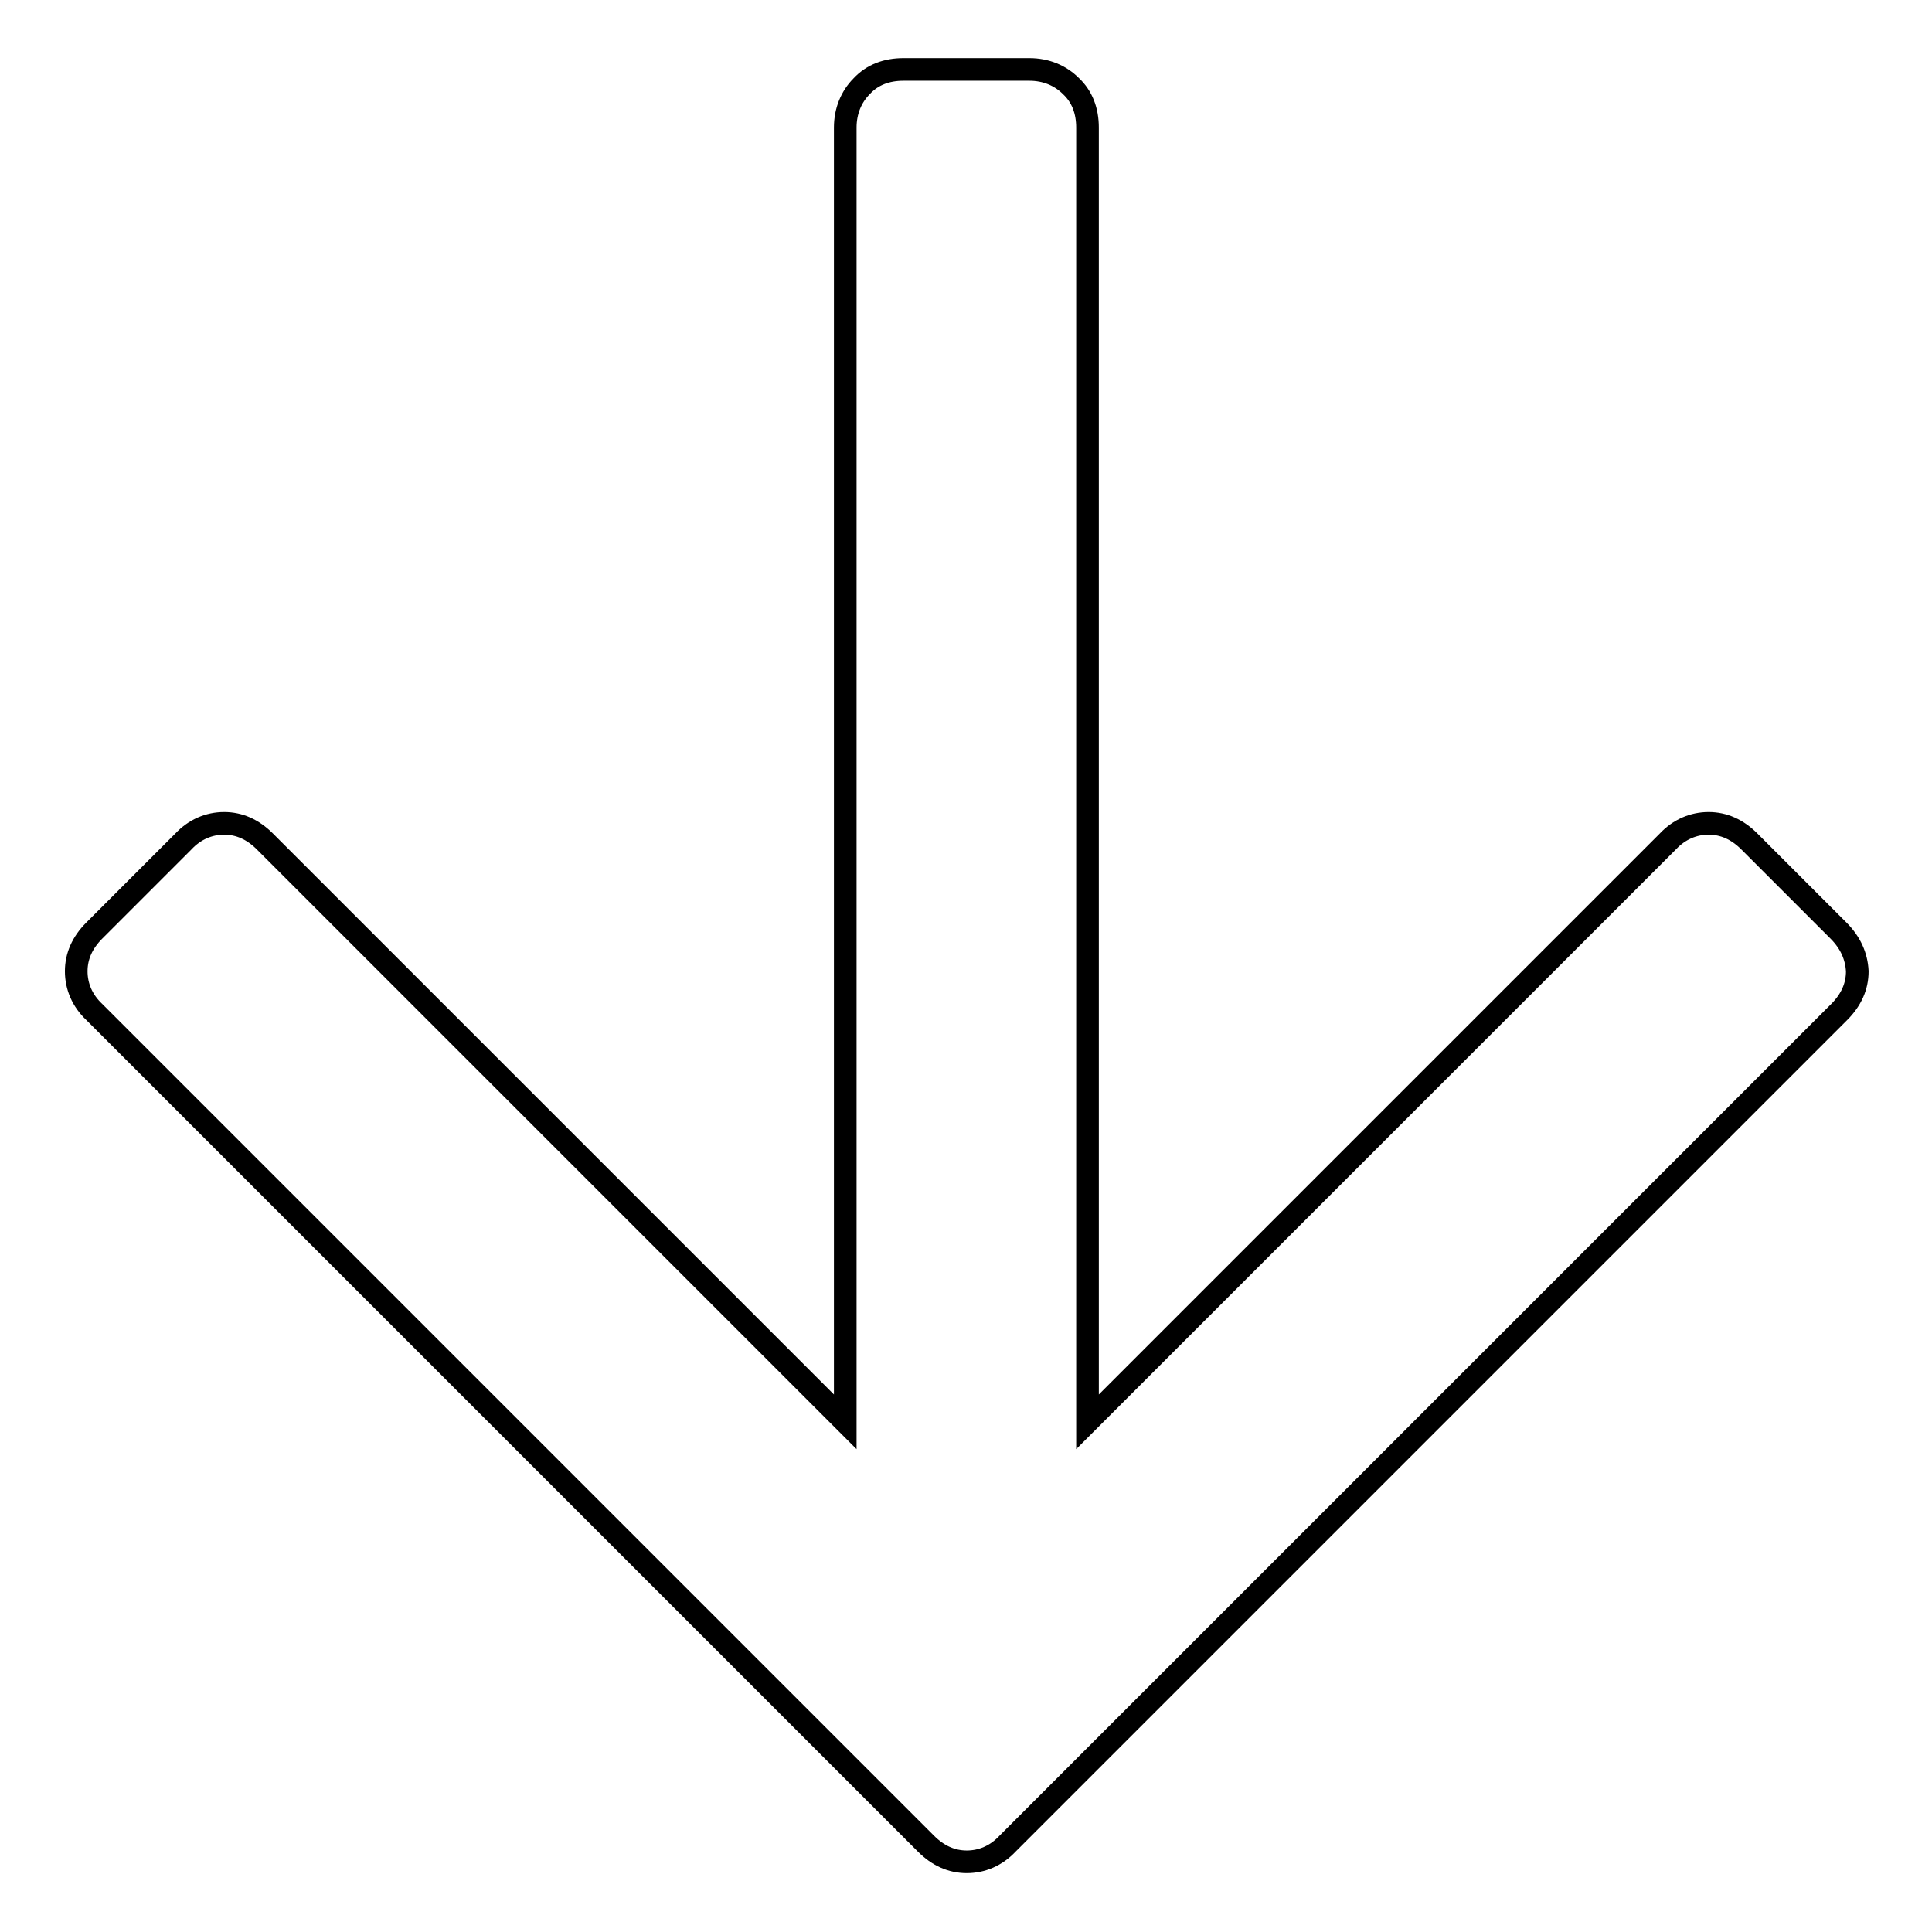 <?xml version="1.0" encoding="utf-8"?>
<!-- Svg Vector Icons : http://www.onlinewebfonts.com/icon -->
<!DOCTYPE svg PUBLIC "-//W3C//DTD SVG 1.1//EN" "http://www.w3.org/Graphics/SVG/1.1/DTD/svg11.dtd">
<svg version="1.1" xmlns="http://www.w3.org/2000/svg" xmlns:xlink="http://www.w3.org/1999/xlink" x="0px" y="0px" viewBox="0 0 256 256" enable-background="new 0 0 256 256" xml:space="preserve">
<g><g><path stroke-width="3" fill-opacity="0" stroke="#000000"  d="M243.6,123.3l-11.8-11.8c-1.6-1.6-3.4-2.4-5.4-2.4s-3.9,0.8-5.4,2.4l-76.9,76.9V16.9c0-2.2-0.7-4.1-2.2-5.5c-1.4-1.4-3.3-2.2-5.5-2.2h-16.7c-2.2,0-4.1,0.7-5.5,2.2c-1.4,1.4-2.2,3.3-2.2,5.5v171.5l-76.9-76.9c-1.6-1.6-3.4-2.4-5.4-2.4s-3.9,0.8-5.4,2.4l-11.8,11.8c-1.6,1.6-2.4,3.4-2.4,5.4c0,2,0.8,3.9,2.4,5.4l110.2,110.2c1.6,1.6,3.4,2.4,5.4,2.4s3.9-0.8,5.4-2.4l110.2-110.2c1.6-1.6,2.4-3.4,2.4-5.4C246,126.7,245.2,124.9,243.6,123.3z"/></g></g>
</svg>
